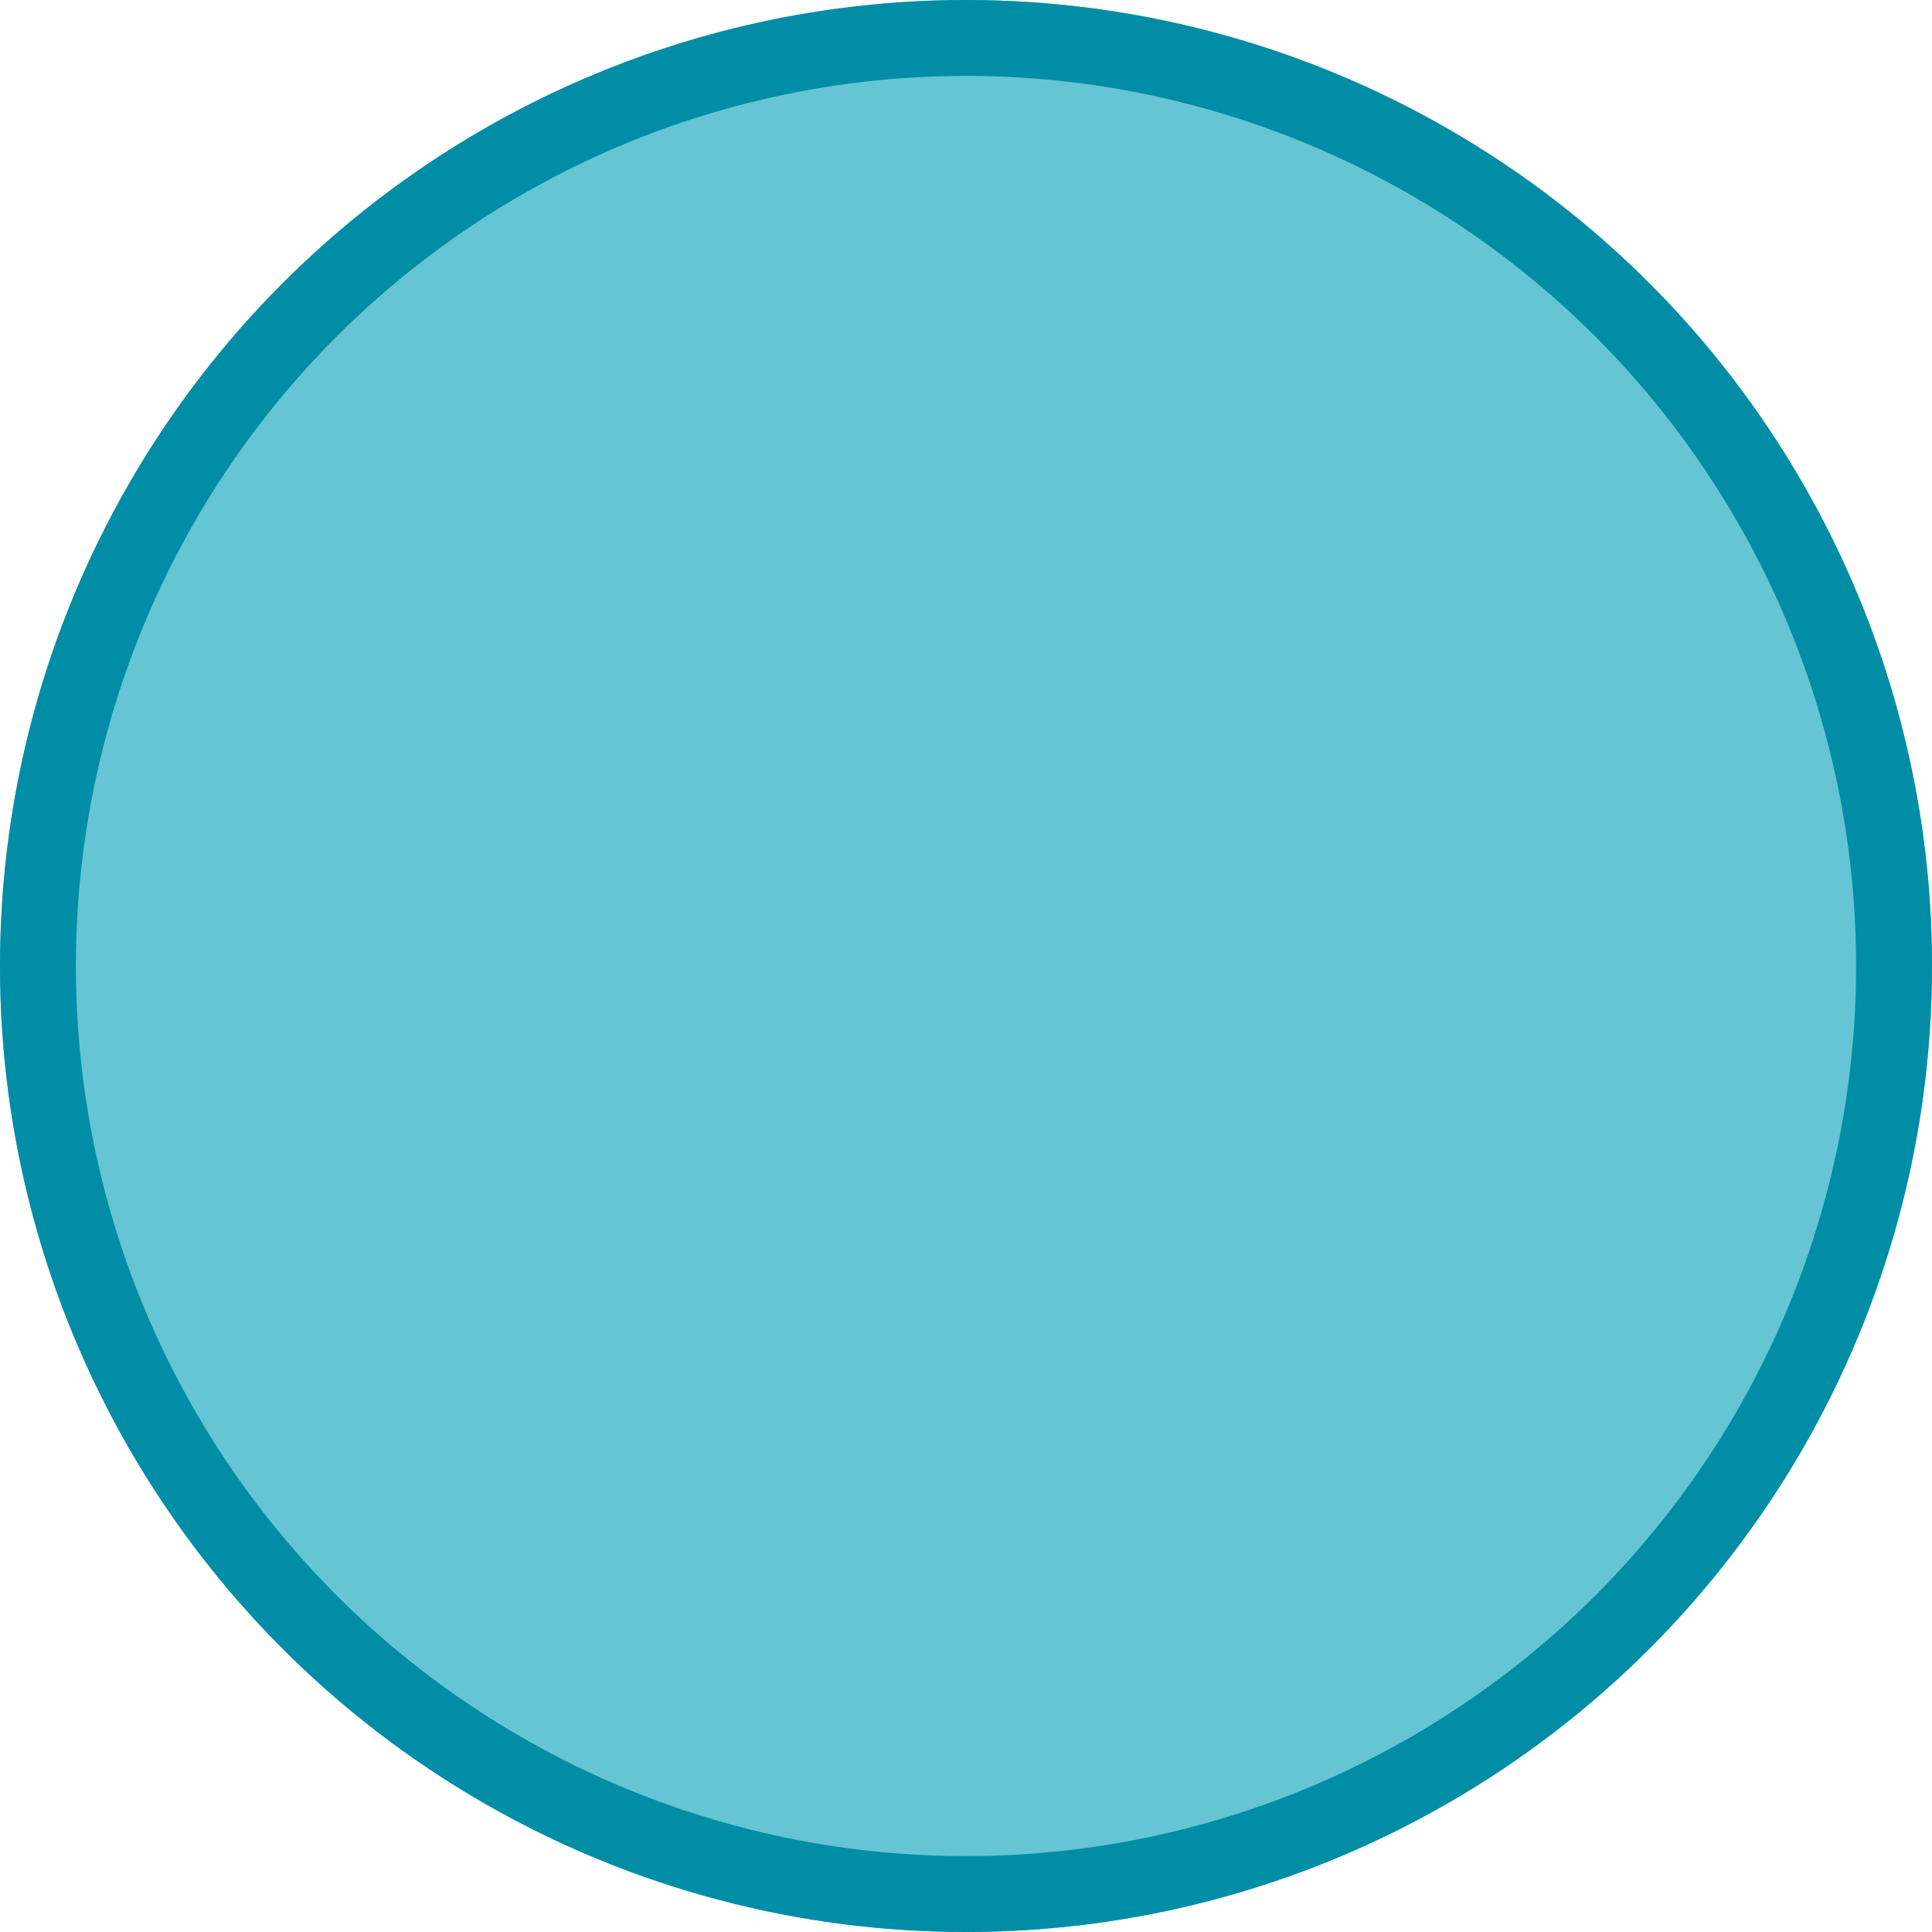 <svg xmlns="http://www.w3.org/2000/svg" width="25.46" height="25.46" viewBox="0 0 25.46 25.46">
  <g id="Ellipse_100" data-name="Ellipse 100" fill="#65c5d4" stroke="#008da5" stroke-width="1">
    <circle cx="12.73" cy="12.73" r="12.73" stroke="none"/>
    <circle cx="12.73" cy="12.73" r="12.23" fill="none"/>
  </g>
</svg>
